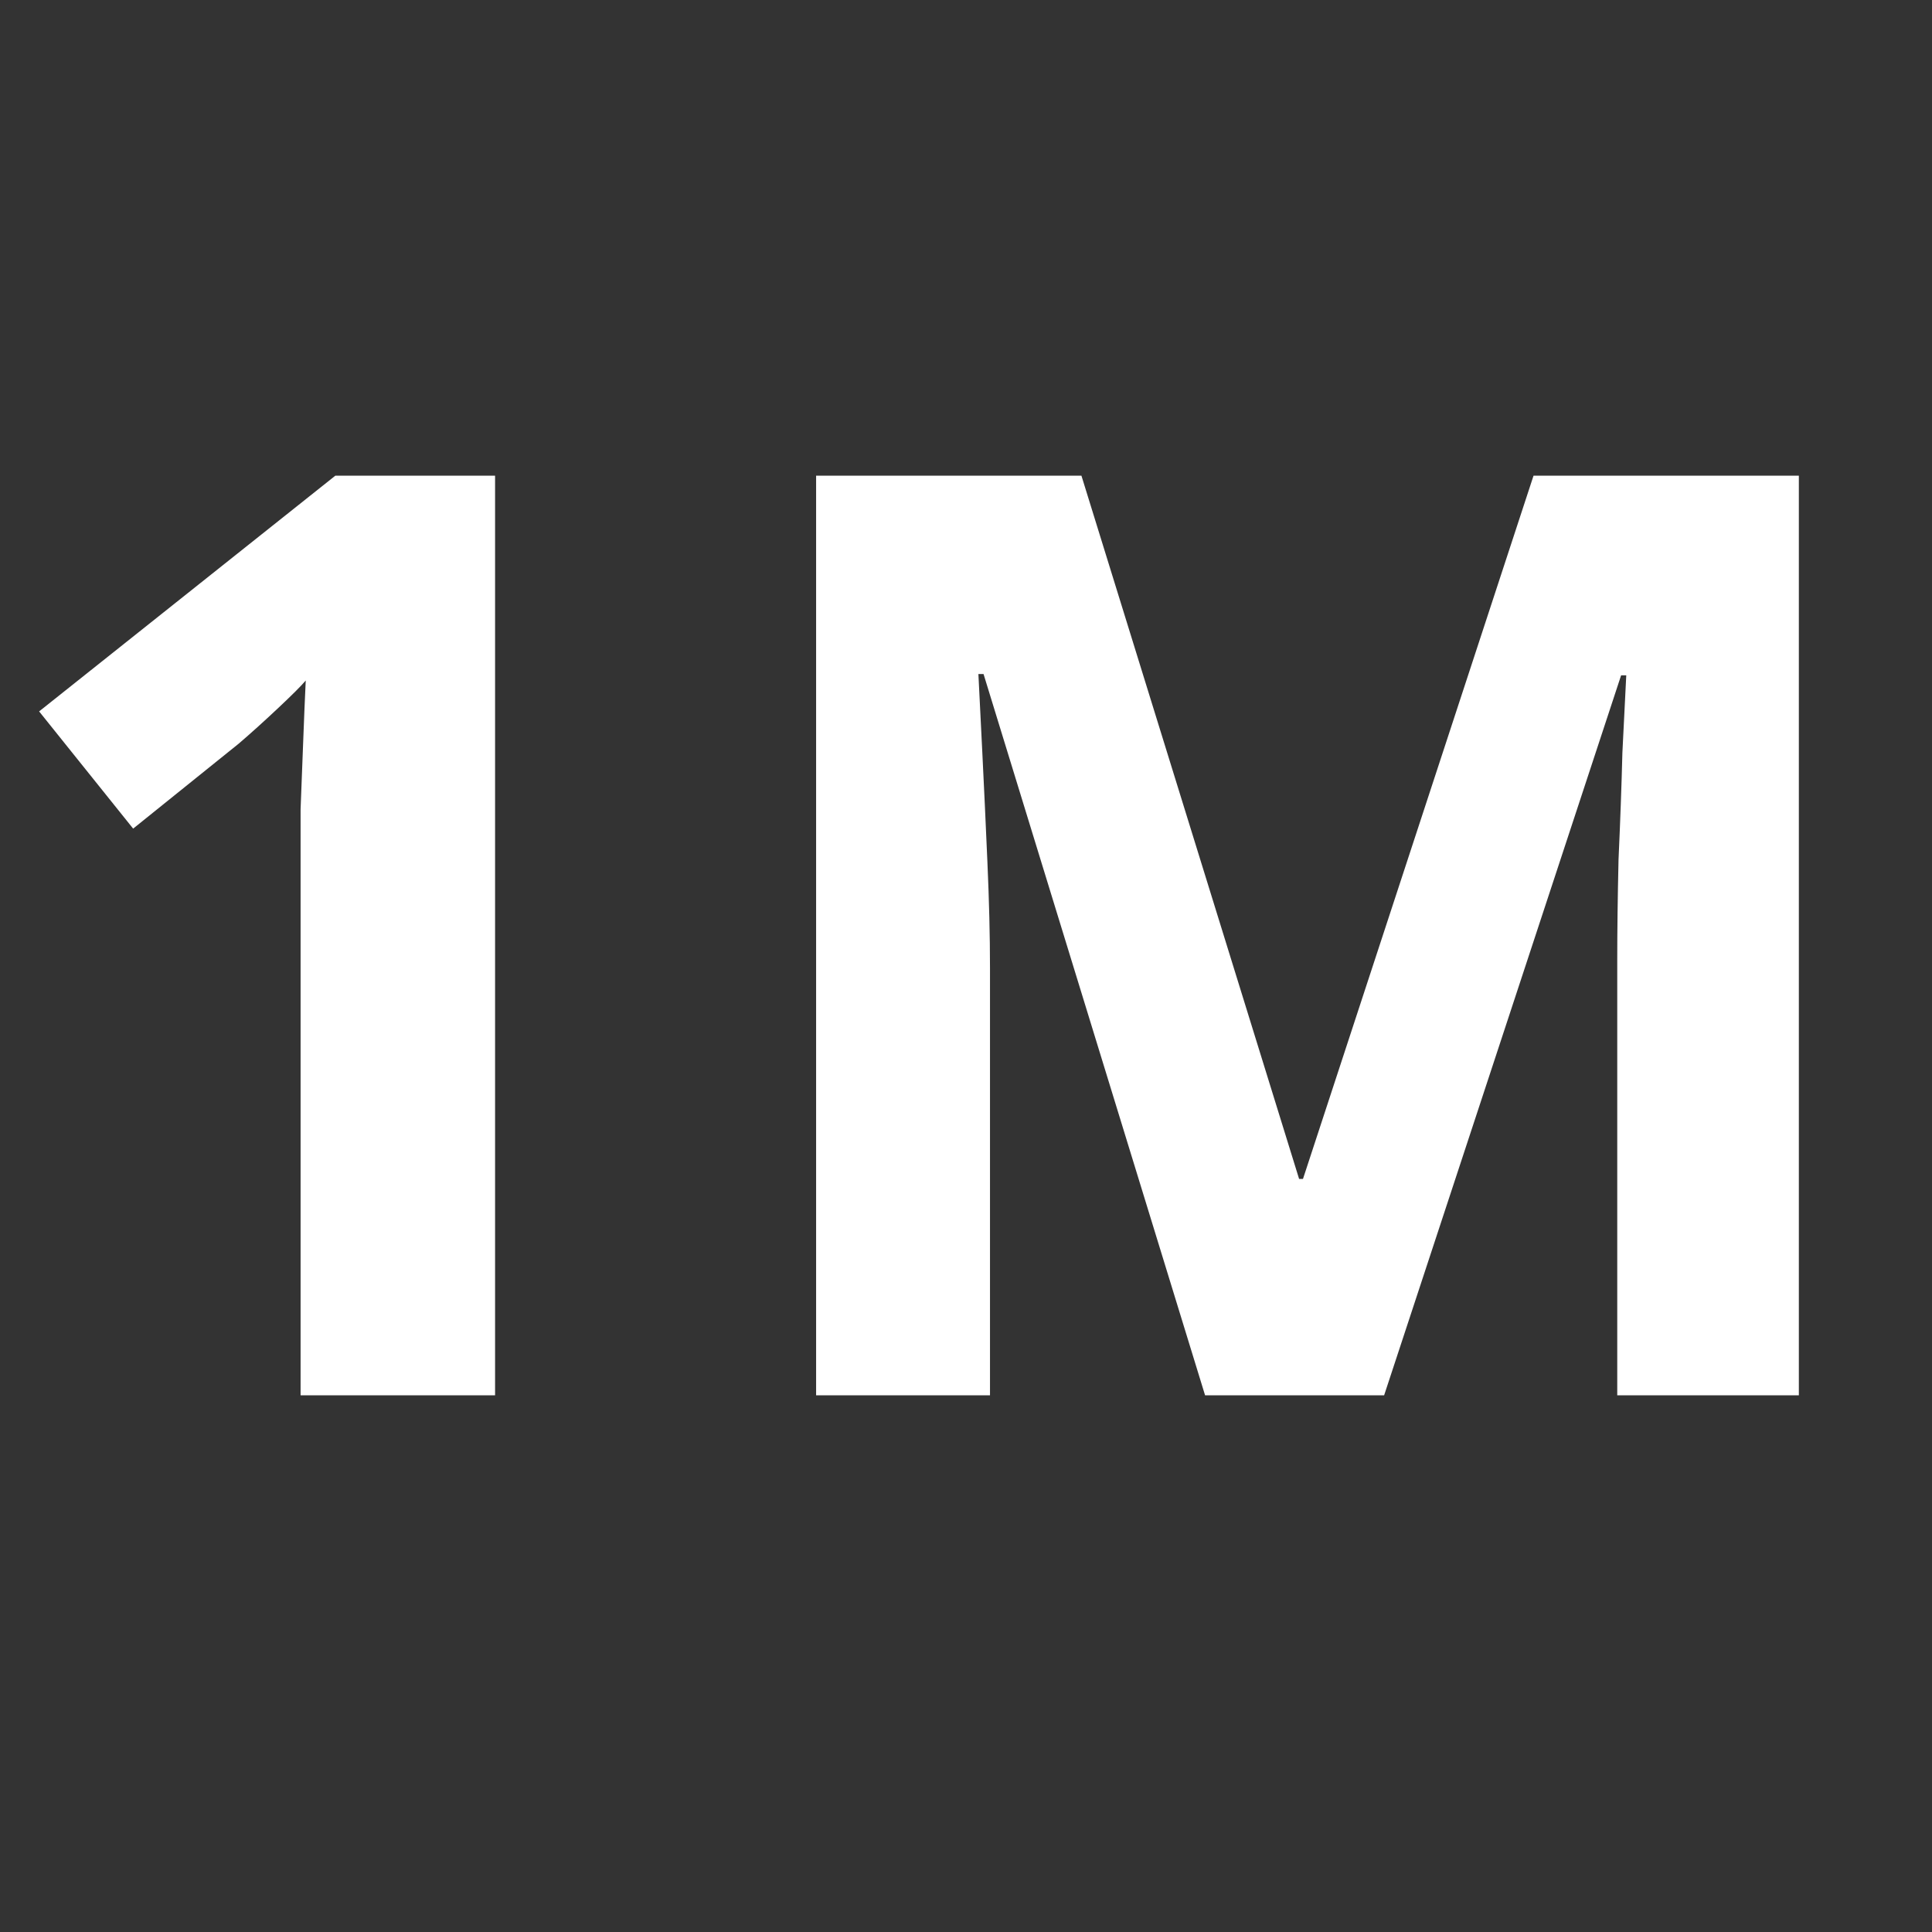 <svg width="36" height="36" viewBox="0 0 36 36" fill="none" xmlns="http://www.w3.org/2000/svg">
<rect x="0" y="0" width="36" height="36" fill="#333333" stroke="none"/>
<g clip-path="url(#clip0_327_2)">
<path d="M9.225 26H5.601V16.088C5.601 15.816 5.601 15.48 5.601 15.08C5.617 14.68 5.633 14.264 5.649 13.832C5.665 13.4 5.681 13.016 5.697 12.68C5.617 12.776 5.441 12.952 5.168 13.208C4.912 13.448 4.673 13.664 4.449 13.856L2.481 15.44L0.729 13.256L6.248 8.864H9.225V26ZM22.455 26L18.327 12.56H18.231C18.247 12.88 18.271 13.36 18.303 14C18.335 14.64 18.367 15.328 18.399 16.064C18.431 16.784 18.447 17.44 18.447 18.032V26H15.207V8.864H20.151L24.207 21.968H24.279L28.575 8.864H33.519V26H30.135V17.888C30.135 17.344 30.143 16.72 30.159 16.016C30.191 15.312 30.215 14.648 30.231 14.024C30.263 13.384 30.287 12.904 30.303 12.584H30.207L25.791 26H22.455Z" fill="white"/>
</g>
<defs>
<clipPath id="clip0_327_2">
<rect width="36" height="36" fill="white"/>
</clipPath>
</defs>
</svg>
